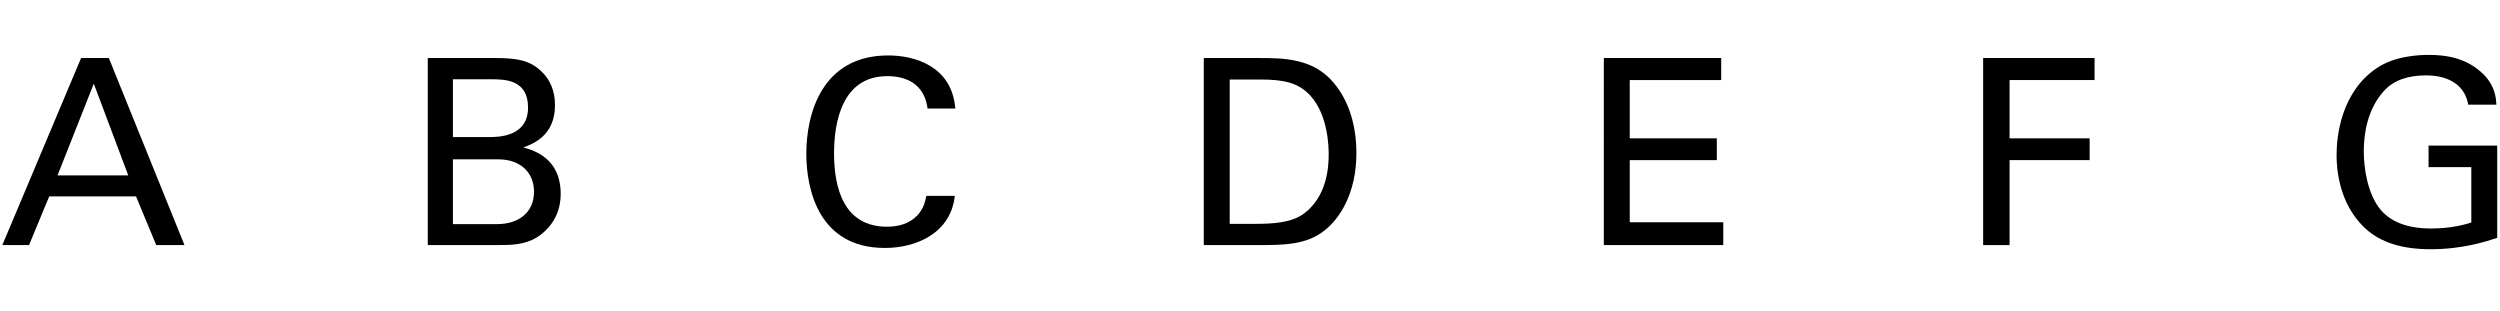 <?xml version="1.0" encoding="utf-8"?>
<!-- Generator: Adobe Illustrator 14.0.0, SVG Export Plug-In . SVG Version: 6.00 Build 43363)  -->
<!DOCTYPE svg PUBLIC "-//W3C//DTD SVG 1.1//EN" "http://www.w3.org/Graphics/SVG/1.1/DTD/svg11.dtd">
<svg version="1.1" id="main" xmlns="http://www.w3.org/2000/svg" xmlns:xlink="http://www.w3.org/1999/xlink" x="0px" y="0px"
	 width="501.732px" height="62.505px" viewBox="0 0 501.732 62.505" enable-background="new 0 0 501.732 62.505"
	 xml:space="preserve">
<g>
	<path d="M16.276,11.644h5.564l15.185,37.545h-5.668L27.3,39.413H9.88l-4.056,9.776H0.467L16.276,11.644z M11.544,35.201h14.197
		l-6.917-18.409L11.544,35.201z"/>
	<path d="M85.851,11.644h13.416c4.576,0,7.125,0.468,9.465,2.756c1.612,1.56,2.652,3.744,2.652,6.708c0,6.188-4.524,7.8-6.344,8.477
		c2.184,0.624,7.488,2.184,7.488,9.36c0,5.096-3.276,7.696-4.524,8.528c-2.6,1.716-5.512,1.716-8.476,1.716H85.851V11.644z
		 M90.895,27.504h7.28c1.768,0,7.8,0,7.8-5.929c0-5.668-4.732-5.668-7.592-5.668h-7.488V27.504z M90.895,44.977h8.893
		c4.108,0,7.384-2.185,7.384-6.5c0-3.744-2.6-6.5-7.176-6.5h-9.101V44.977z"/>
	<path d="M186.16,21.784c-0.208-1.3-0.884-6.5-8.112-6.5c-9.049,0-10.661,9.256-10.661,15.497c0,7.072,2.028,14.716,10.608,14.716
		c2.288,0,4.472-0.572,6.084-2.236c1.352-1.456,1.664-3.068,1.82-3.952h5.72c-0.78,7.384-7.592,10.453-14.041,10.453
		c-13.208,0-15.756-11.648-15.756-18.929c0-7.904,3.068-19.709,16.433-19.709c5.304,0,12.792,2.132,13.468,10.66H186.16z"/>
	<path d="M241.59,11.644h10.868c5.044,0,10.973,0,15.133,4.888c3.328,3.9,4.628,9.048,4.628,14.196c0,8.112-3.38,13.104-6.24,15.393
		c-3.692,3.068-8.32,3.068-13.832,3.068H241.59V11.644z M246.791,44.925h5.096c3.588,0,7.333-0.208,9.829-2.08
		c4.784-3.588,4.94-9.724,4.94-11.909c0-1.404-0.104-7.8-3.64-11.7c-2.392-2.652-5.408-3.276-9.984-3.276h-6.24V44.925z"/>
	<path d="M321.877,11.644h23.557v4.42h-18.356v11.7h17.473v4.368h-17.473v12.48h18.772v4.576h-23.973V11.644z"/>
	<path d="M398.005,11.644h22.36v4.42h-17.057v11.7h16.069v4.368h-16.069v17.057h-5.304V11.644z"/>
	<path d="M495.35,21.004c-0.572-3.484-3.38-5.876-8.476-5.876c-3.536,0-6.5,0.937-8.476,3.172c-3.276,3.64-4.004,8.528-4.004,12.064
		c0,3.172,0.676,8.528,3.432,11.804c2.444,2.809,6.24,3.692,9.984,3.692c4.264,0,6.968-0.832,8.164-1.196V33.537h-8.58V29.22h13.78
		v18.513c-2.184,0.728-6.968,2.288-13.364,2.288c-6.916,0-10.973-1.976-13.625-4.68c-3.692-3.744-5.252-8.997-5.252-14.3
		c0-3.744,0.937-12.585,8.061-17.369c3.692-2.496,8.58-2.652,10.452-2.652c2.964,0,7.488,0.364,11.077,4.004
		c2.236,2.34,2.392,4.524,2.496,5.98H495.35z"/>
</g>
</svg>
